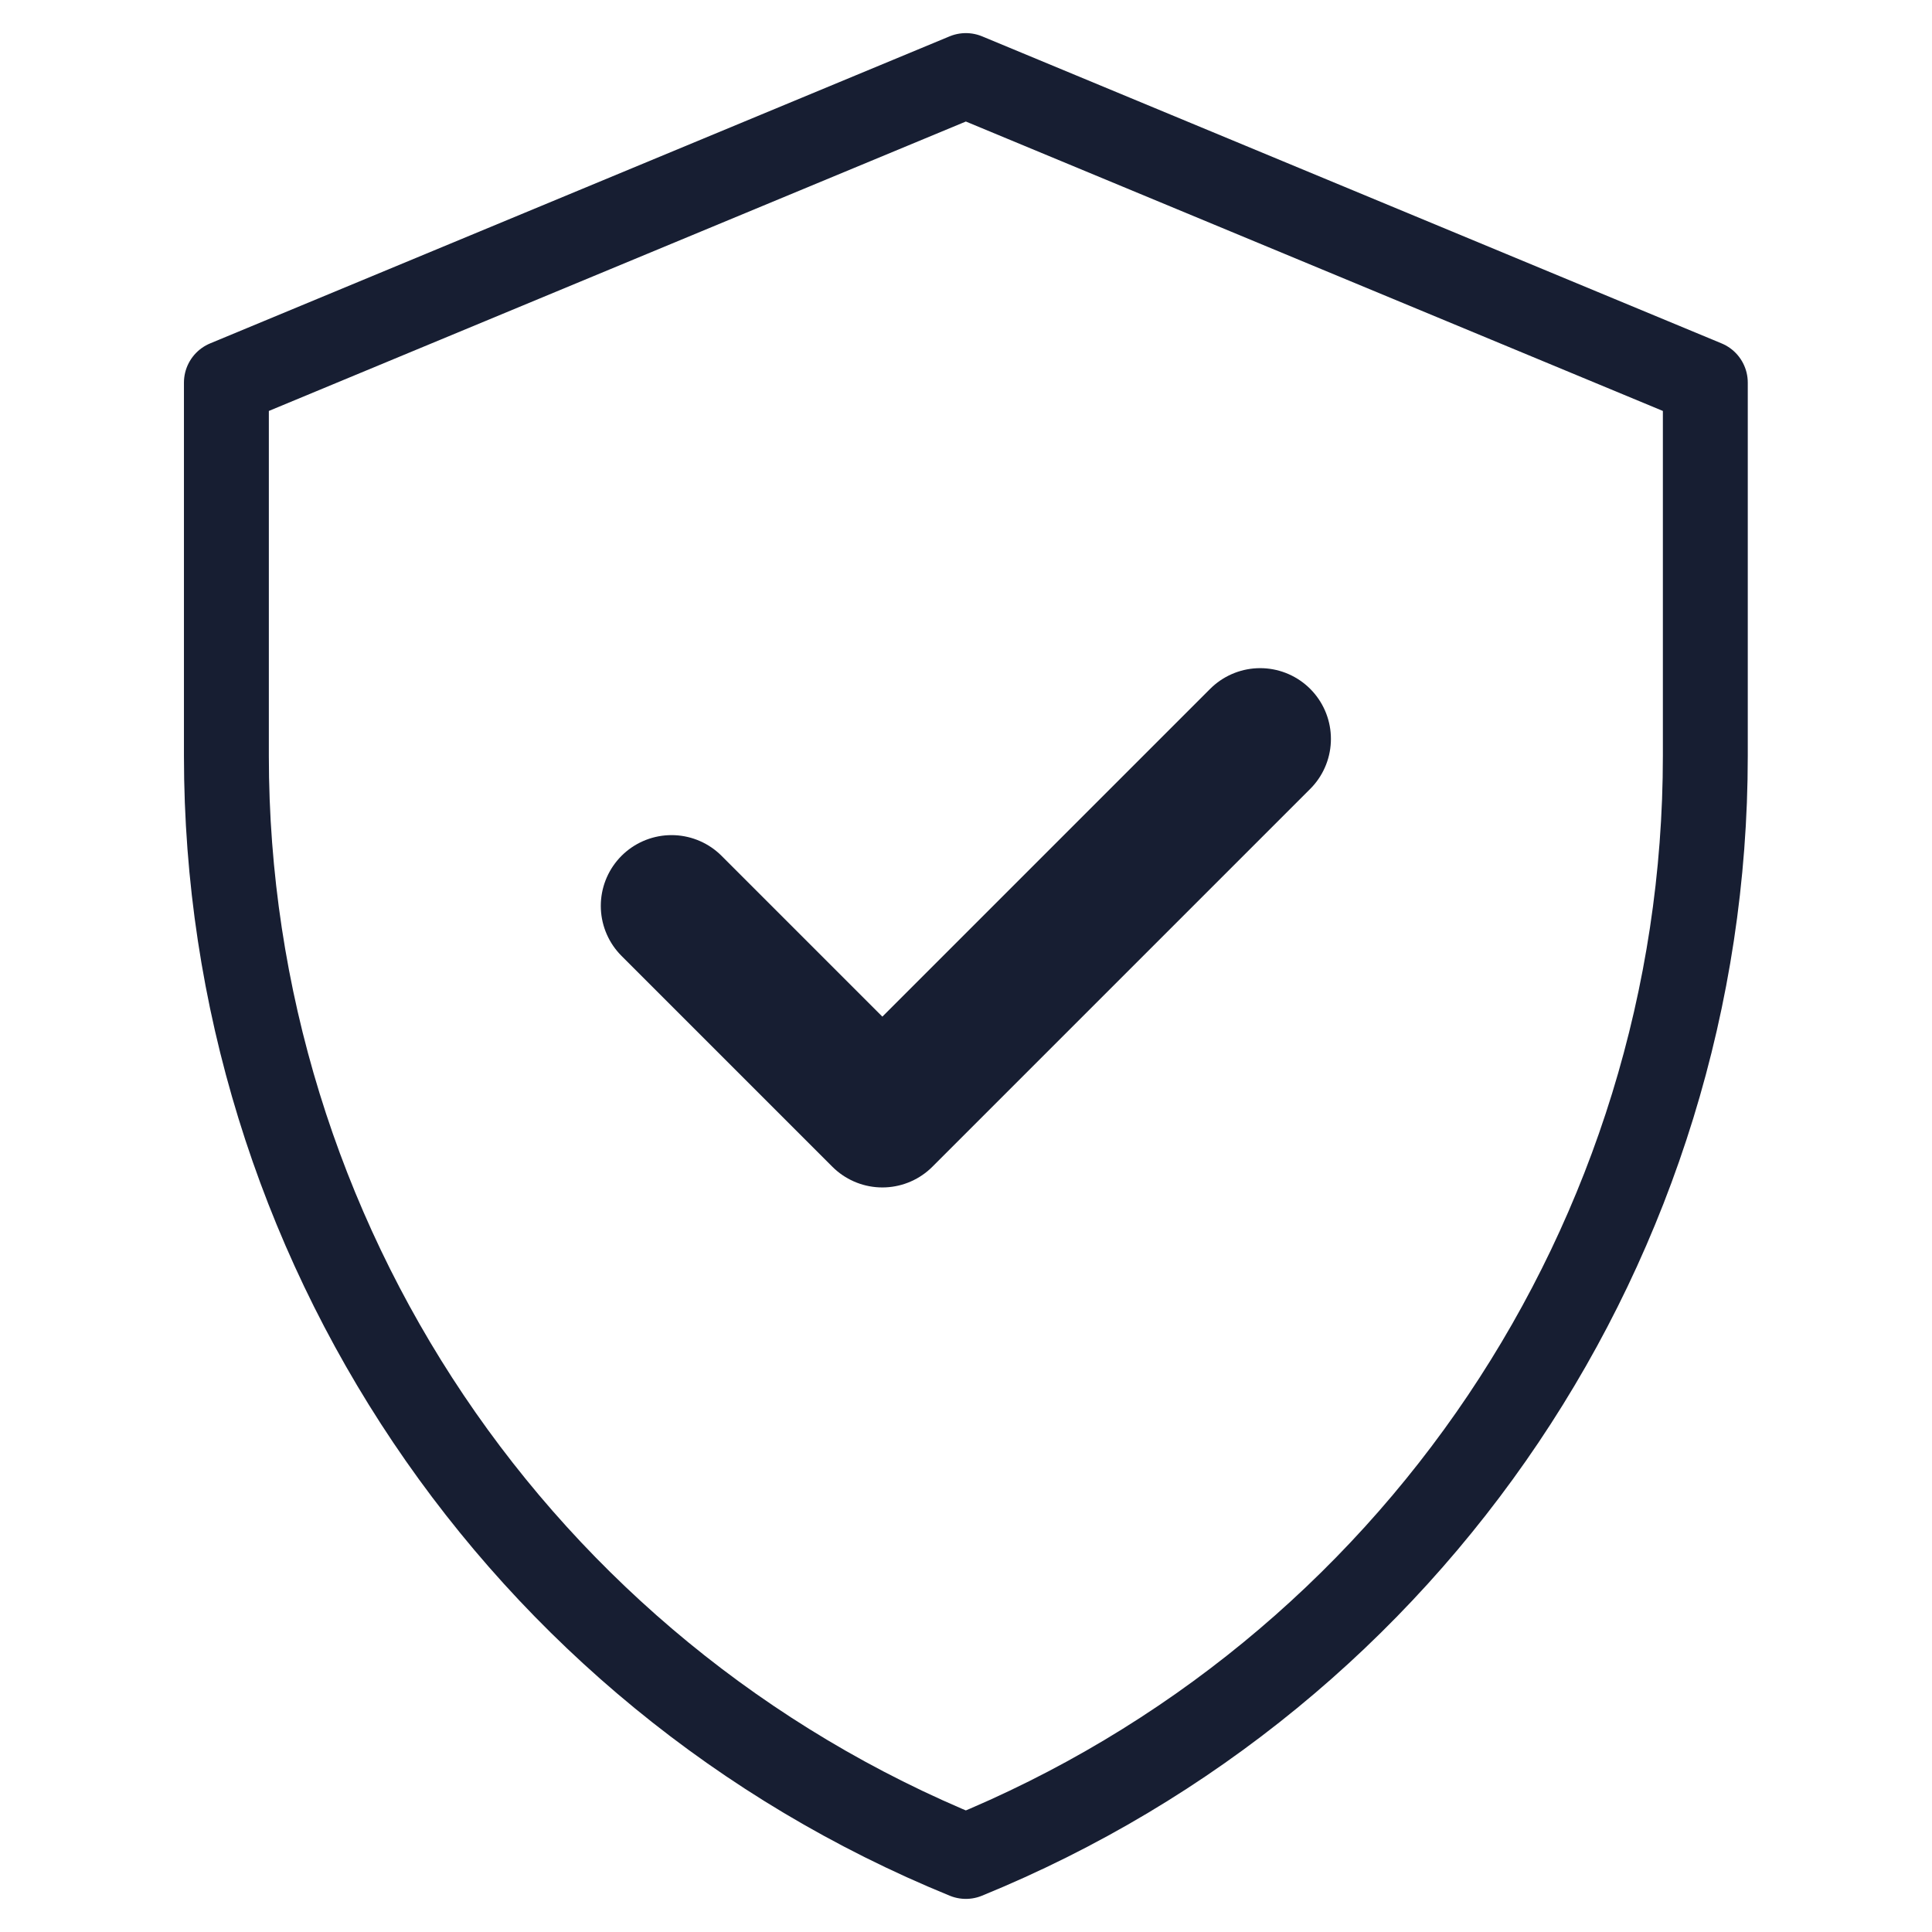 <?xml version="1.0" encoding="UTF-8"?>
<svg id="svg642" xmlns="http://www.w3.org/2000/svg" version="1.1" xmlns:svg="http://www.w3.org/2000/svg" xmlns:xlink="http://www.w3.org/1999/xlink" viewBox="0 0 682.7 682.7">
  <!-- Generator: Adobe Illustrator 29.1.0, SVG Export Plug-In . SVG Version: 2.1.0 Build 142)  -->
  <defs>
    <style>
      .st0, .st1, .st2 {
        fill: none;
      }

      .st1 {
        stroke-width: 30px;
      }

      .st1, .st2 {
        stroke: #171E32;
        stroke-linecap: round;
        stroke-linejoin: round;
      }

      .st2 {
        stroke-width: 50px;
      }

      .st3 {
        clip-path: url(#clippath);
      }
    </style>
    <clipPath id="clippath">
      <rect class="st0" width="682.7" height="682.7"/>
    </clipPath>
  </defs>
  <g id="g648">
    <g id="g650">
      <g class="st3">
        <g id="g652">
          <g id="g658">
            <path id="path660" class="st1" d="M341.3,26.7L80,135.2v131.9c0,170.7,103.3,324.4,261.3,388.9,158-64.5,261.3-218.2,261.3-388.9v-131.9L341.3,26.7Z"/>
          </g>
          <g id="g662">
            <path id="path664" class="st2" d="M237.3,320.1l74.5,74.5,133.5-133.5"/>
          </g>
        </g>
      </g>
    </g>
  </g>
</svg>
